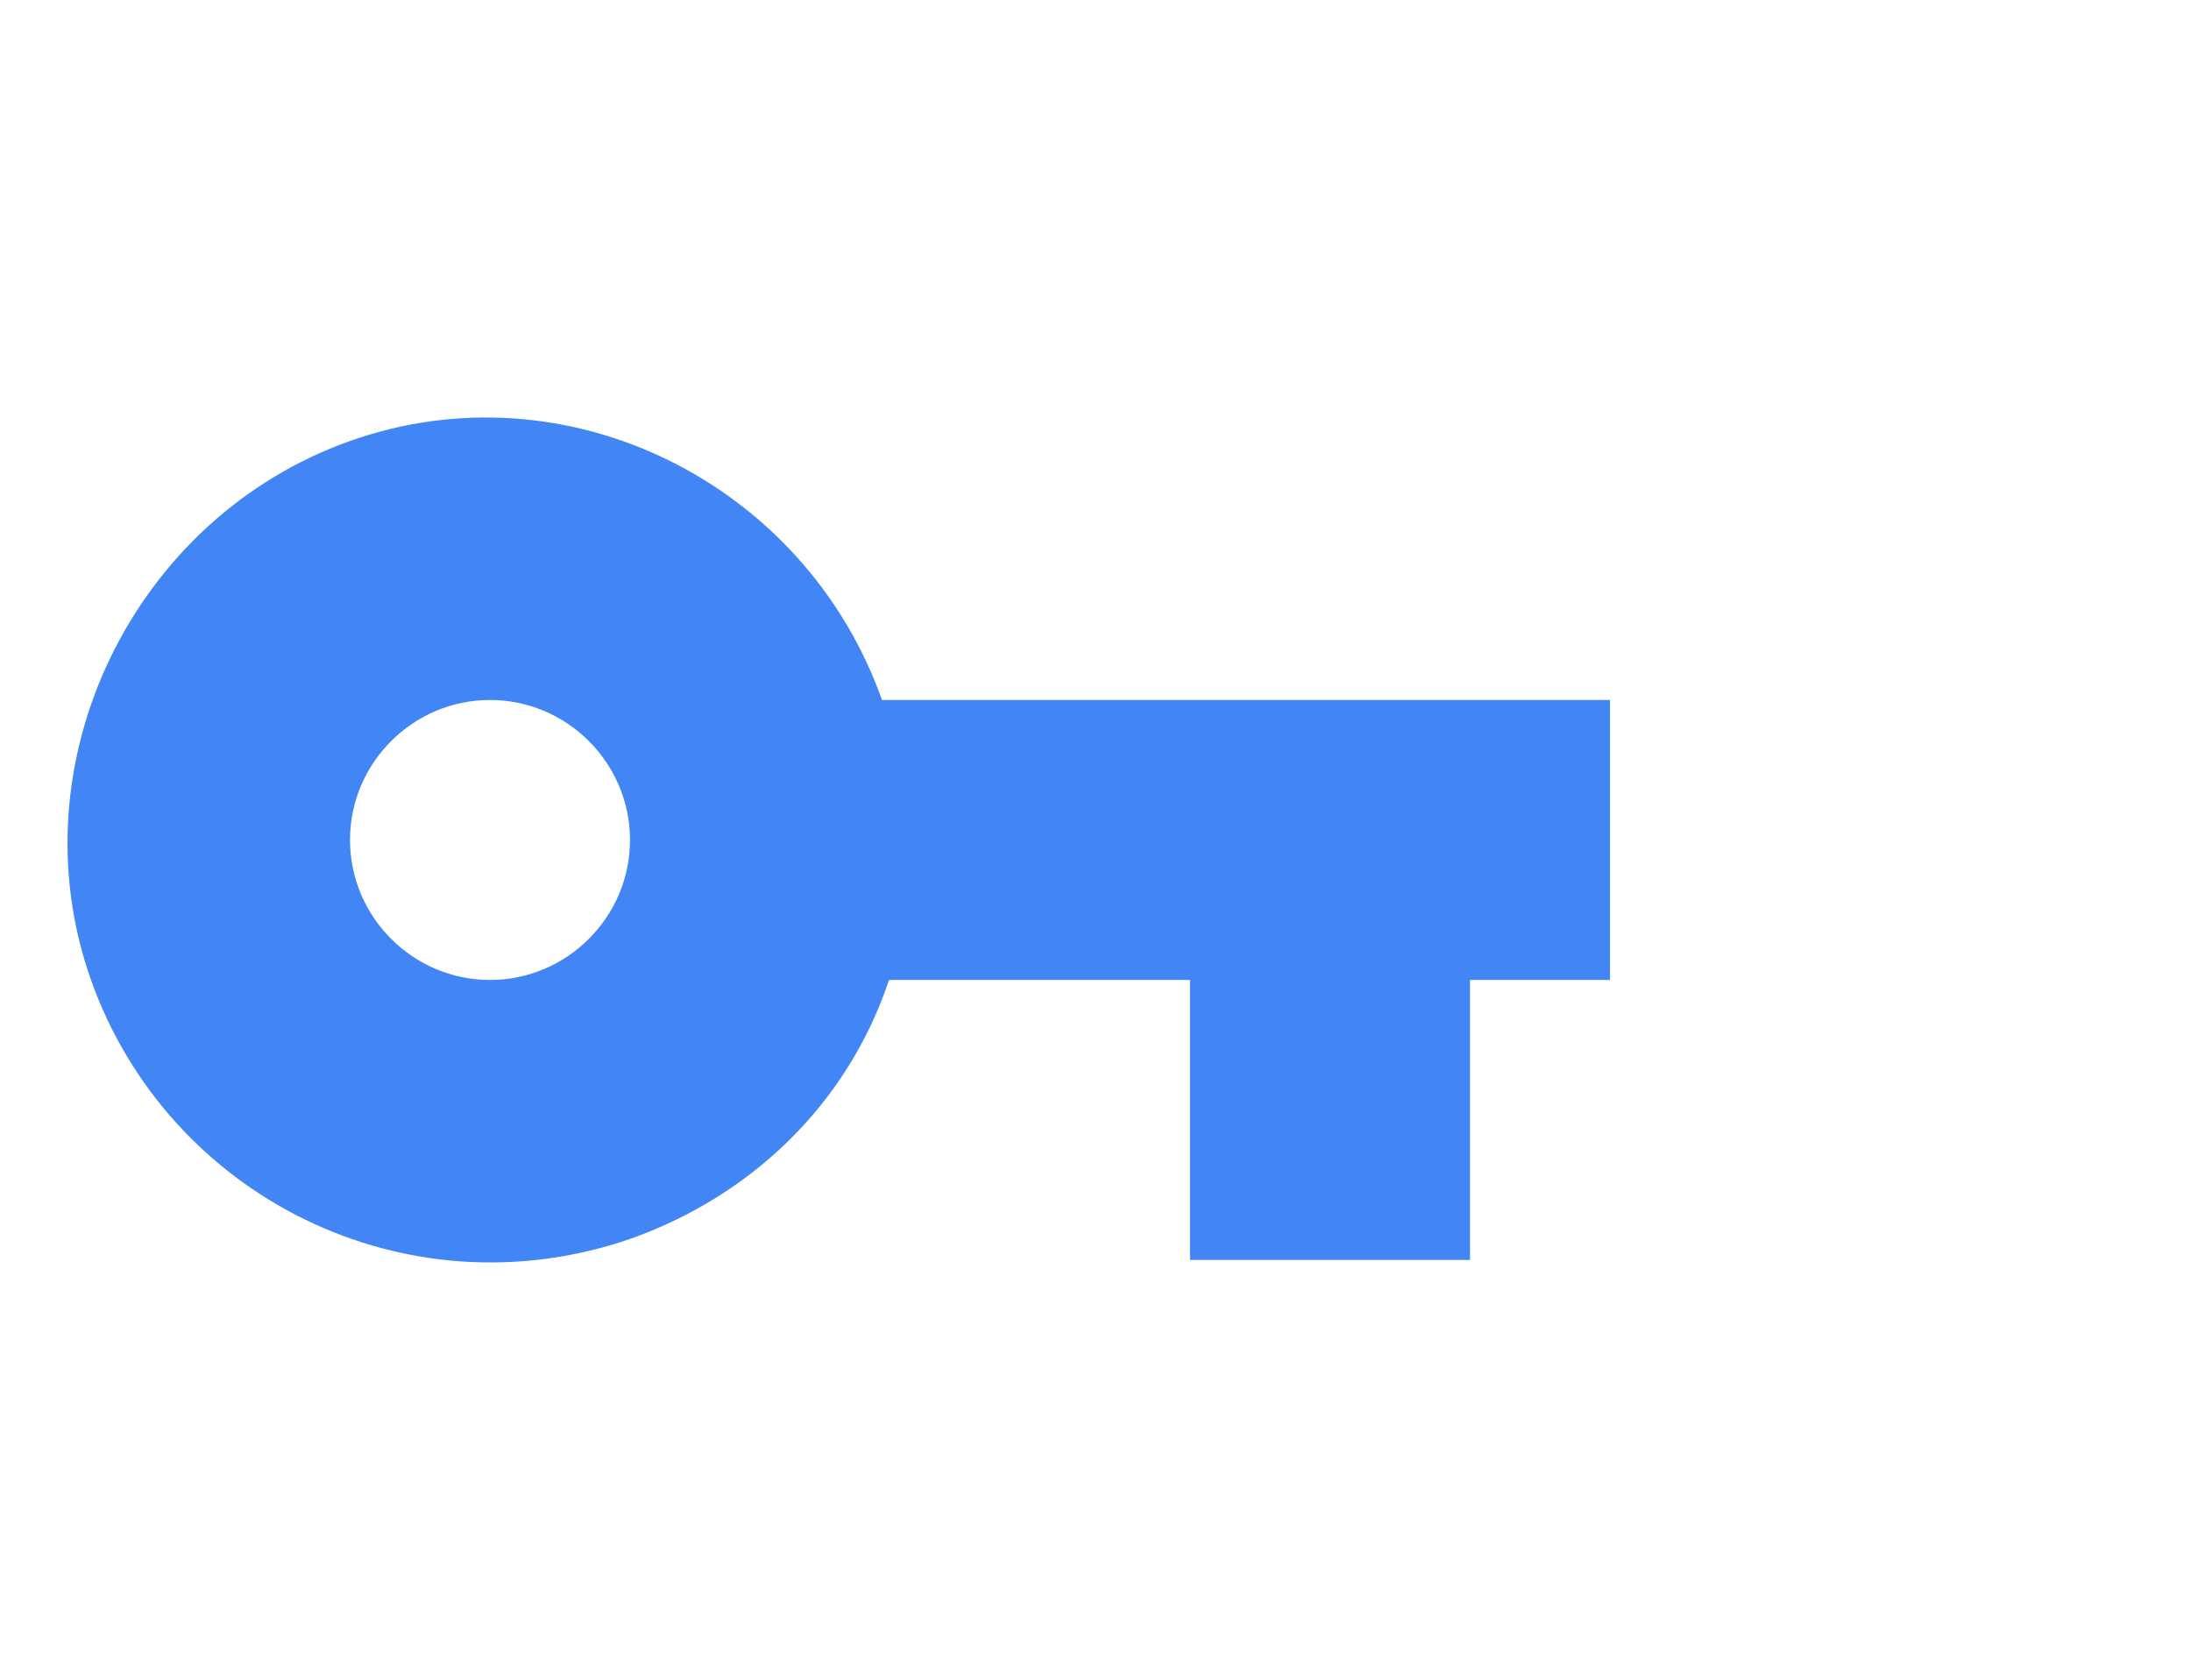 <?xml version="1.0" encoding="utf-8"?>
<!-- Generator: Adobe Illustrator 25.0.0, SVG Export Plug-In . SVG Version: 6.00 Build 0)  -->
<svg version="1.1" id="Layer_1" xmlns="http://www.w3.org/2000/svg" xmlns:xlink="http://www.w3.org/1999/xlink" x="0px" y="0px"
	 viewBox="0 0 31.3 24" style="enable-background:new 0 0 31.3 24;" xml:space="preserve">
<style type="text/css">
	.st0{fill:none;}
	.st1{fill:#4285F4;}
</style>
<path class="st0" d="M0,0h24v24H0V0z"/>
<path class="st1" d="M12.6,10C11.5,6.9,8.1,5.2,5,6.3S0.2,10.9,1.3,14s4.5,4.8,7.7,3.7c1.7-0.6,3.1-1.9,3.7-3.7H17v4h4v-4h2v-4H12.6
	z M7,14c-1.1,0-2-0.9-2-2s0.9-2,2-2s2,0.9,2,2S8.1,14,7,14z"/>
</svg>
